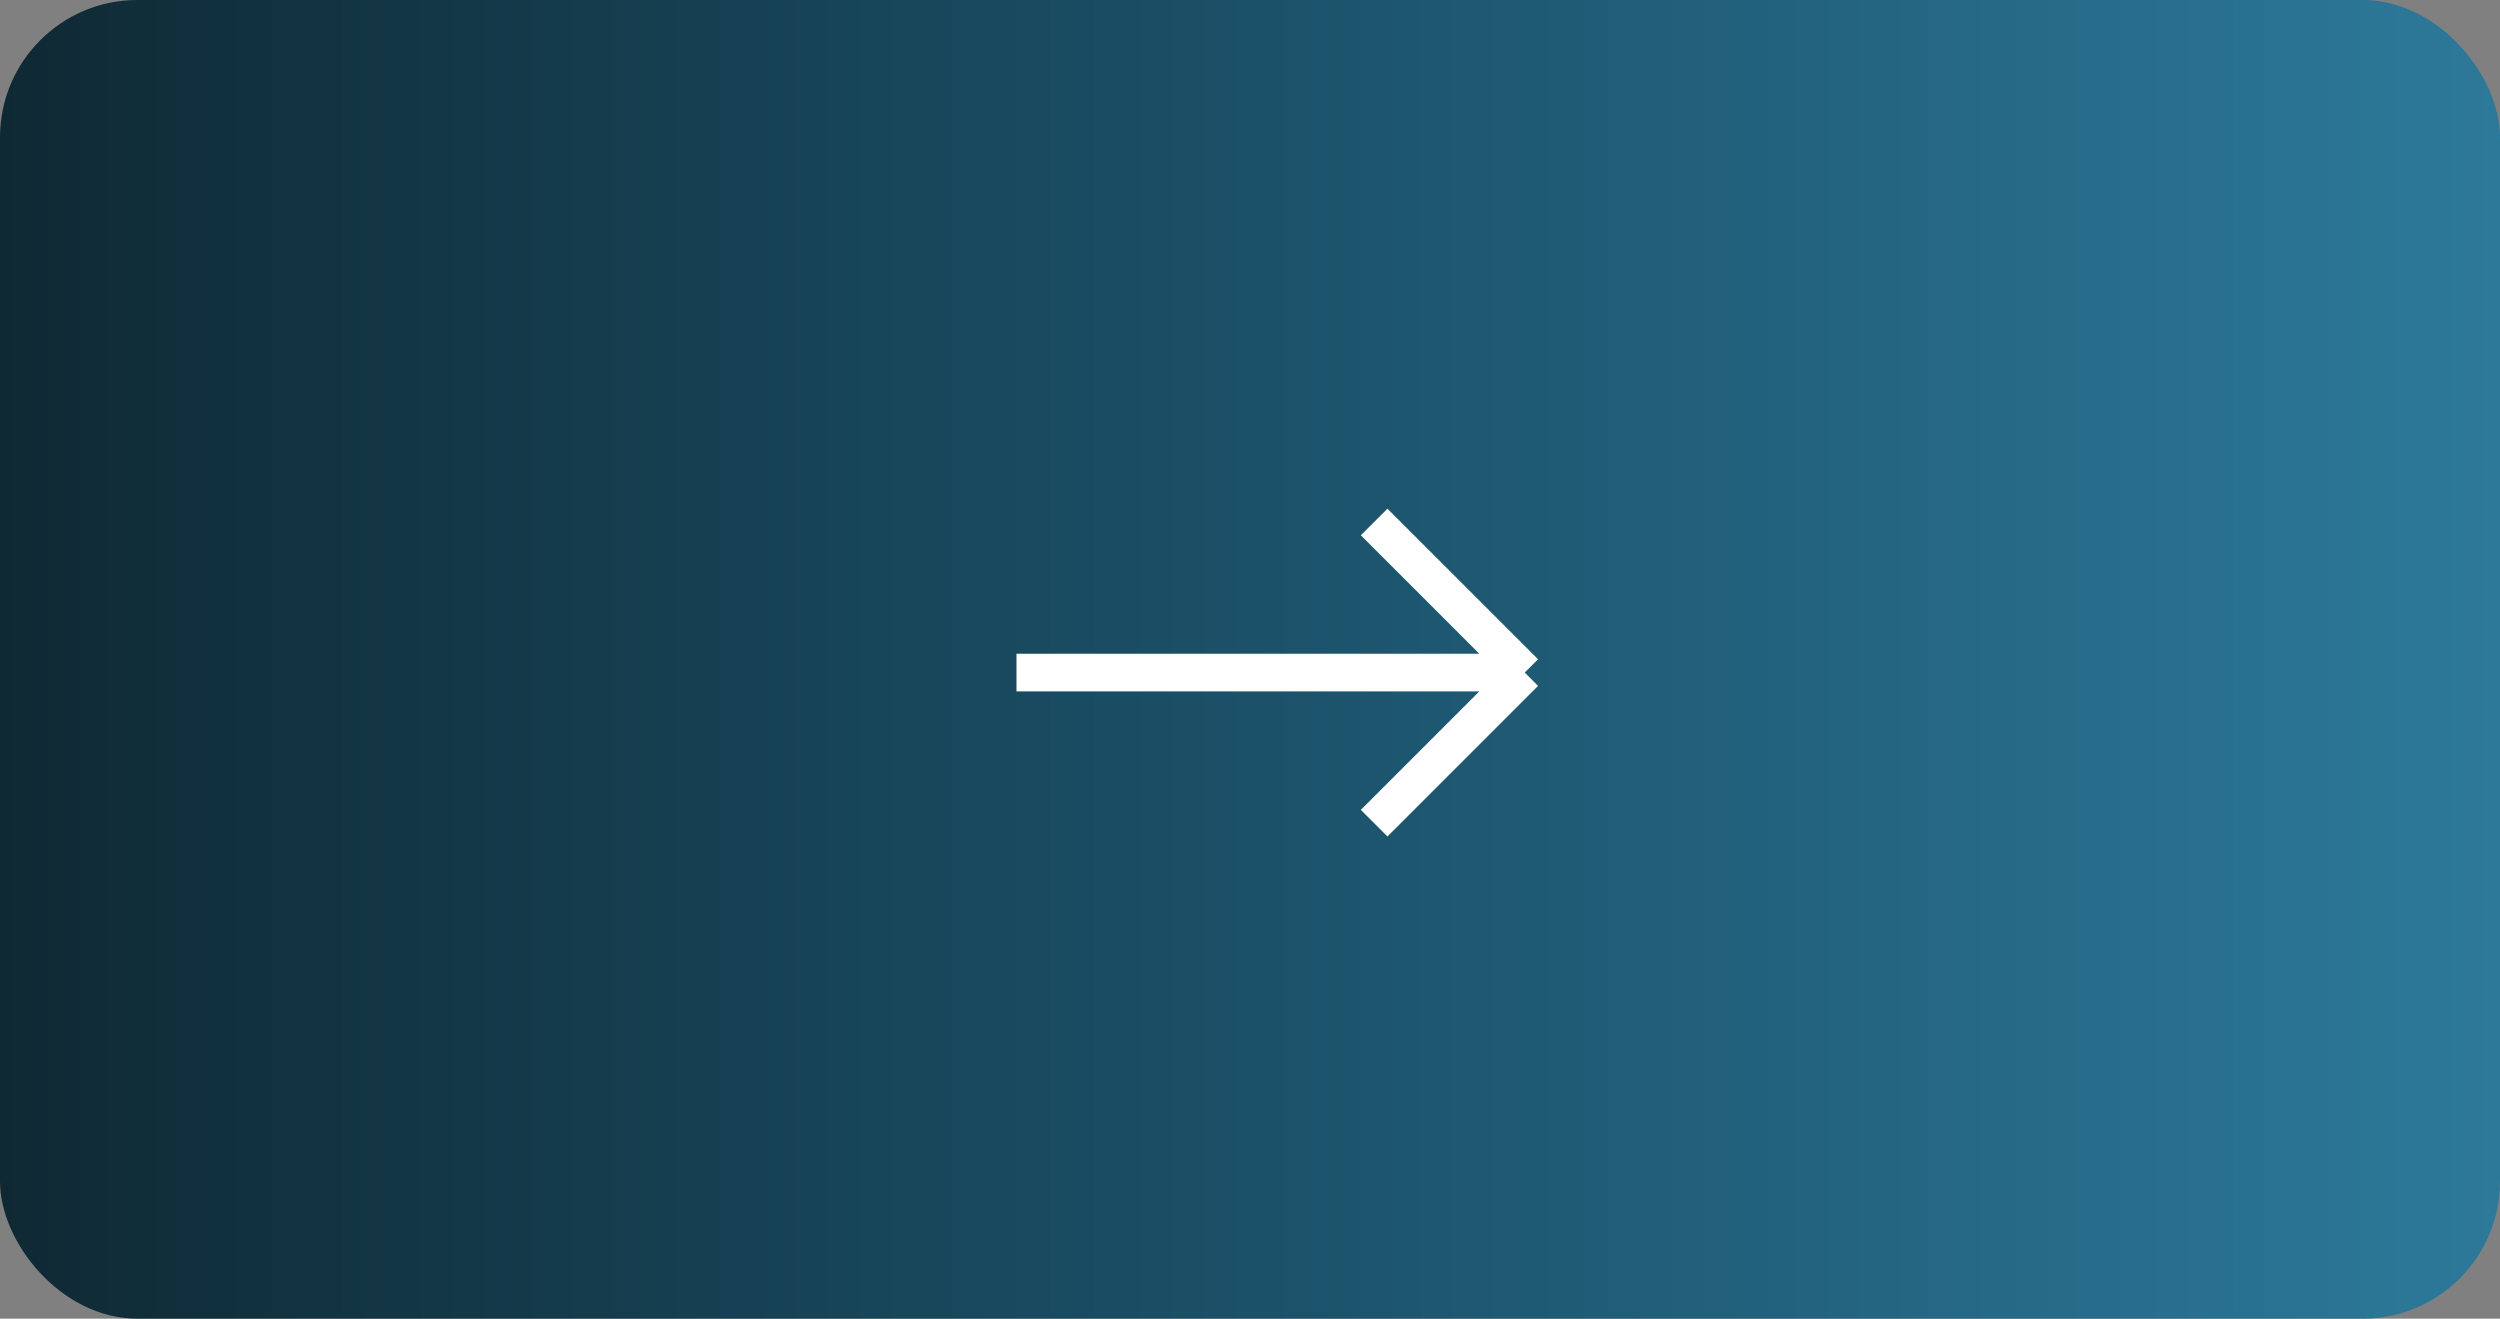 <?xml version="1.0" encoding="UTF-8"?> <svg xmlns="http://www.w3.org/2000/svg" width="91" height="48" viewBox="0 0 91 48" fill="none"><rect x="0" y="0" width="91" height="48" fill="#808080" stroke="none"/><rect width="91" height="48" rx="5" fill="url(#paint0_linear_267_45)"></rect><path d="M37 24.482H55.5M55.5 24.482L50.019 19M55.5 24.482L50.019 29.963" stroke="white" stroke-width="1.37"></path><defs><linearGradient id="paint0_linear_267_45" x1="0" y1="24" x2="91" y2="24" gradientUnits="userSpaceOnUse"><stop stop-color="#0F2934"></stop><stop offset="0.5" stop-color="#1B5169"></stop><stop offset="1" stop-color="#2D799A"></stop></linearGradient></defs></svg> 